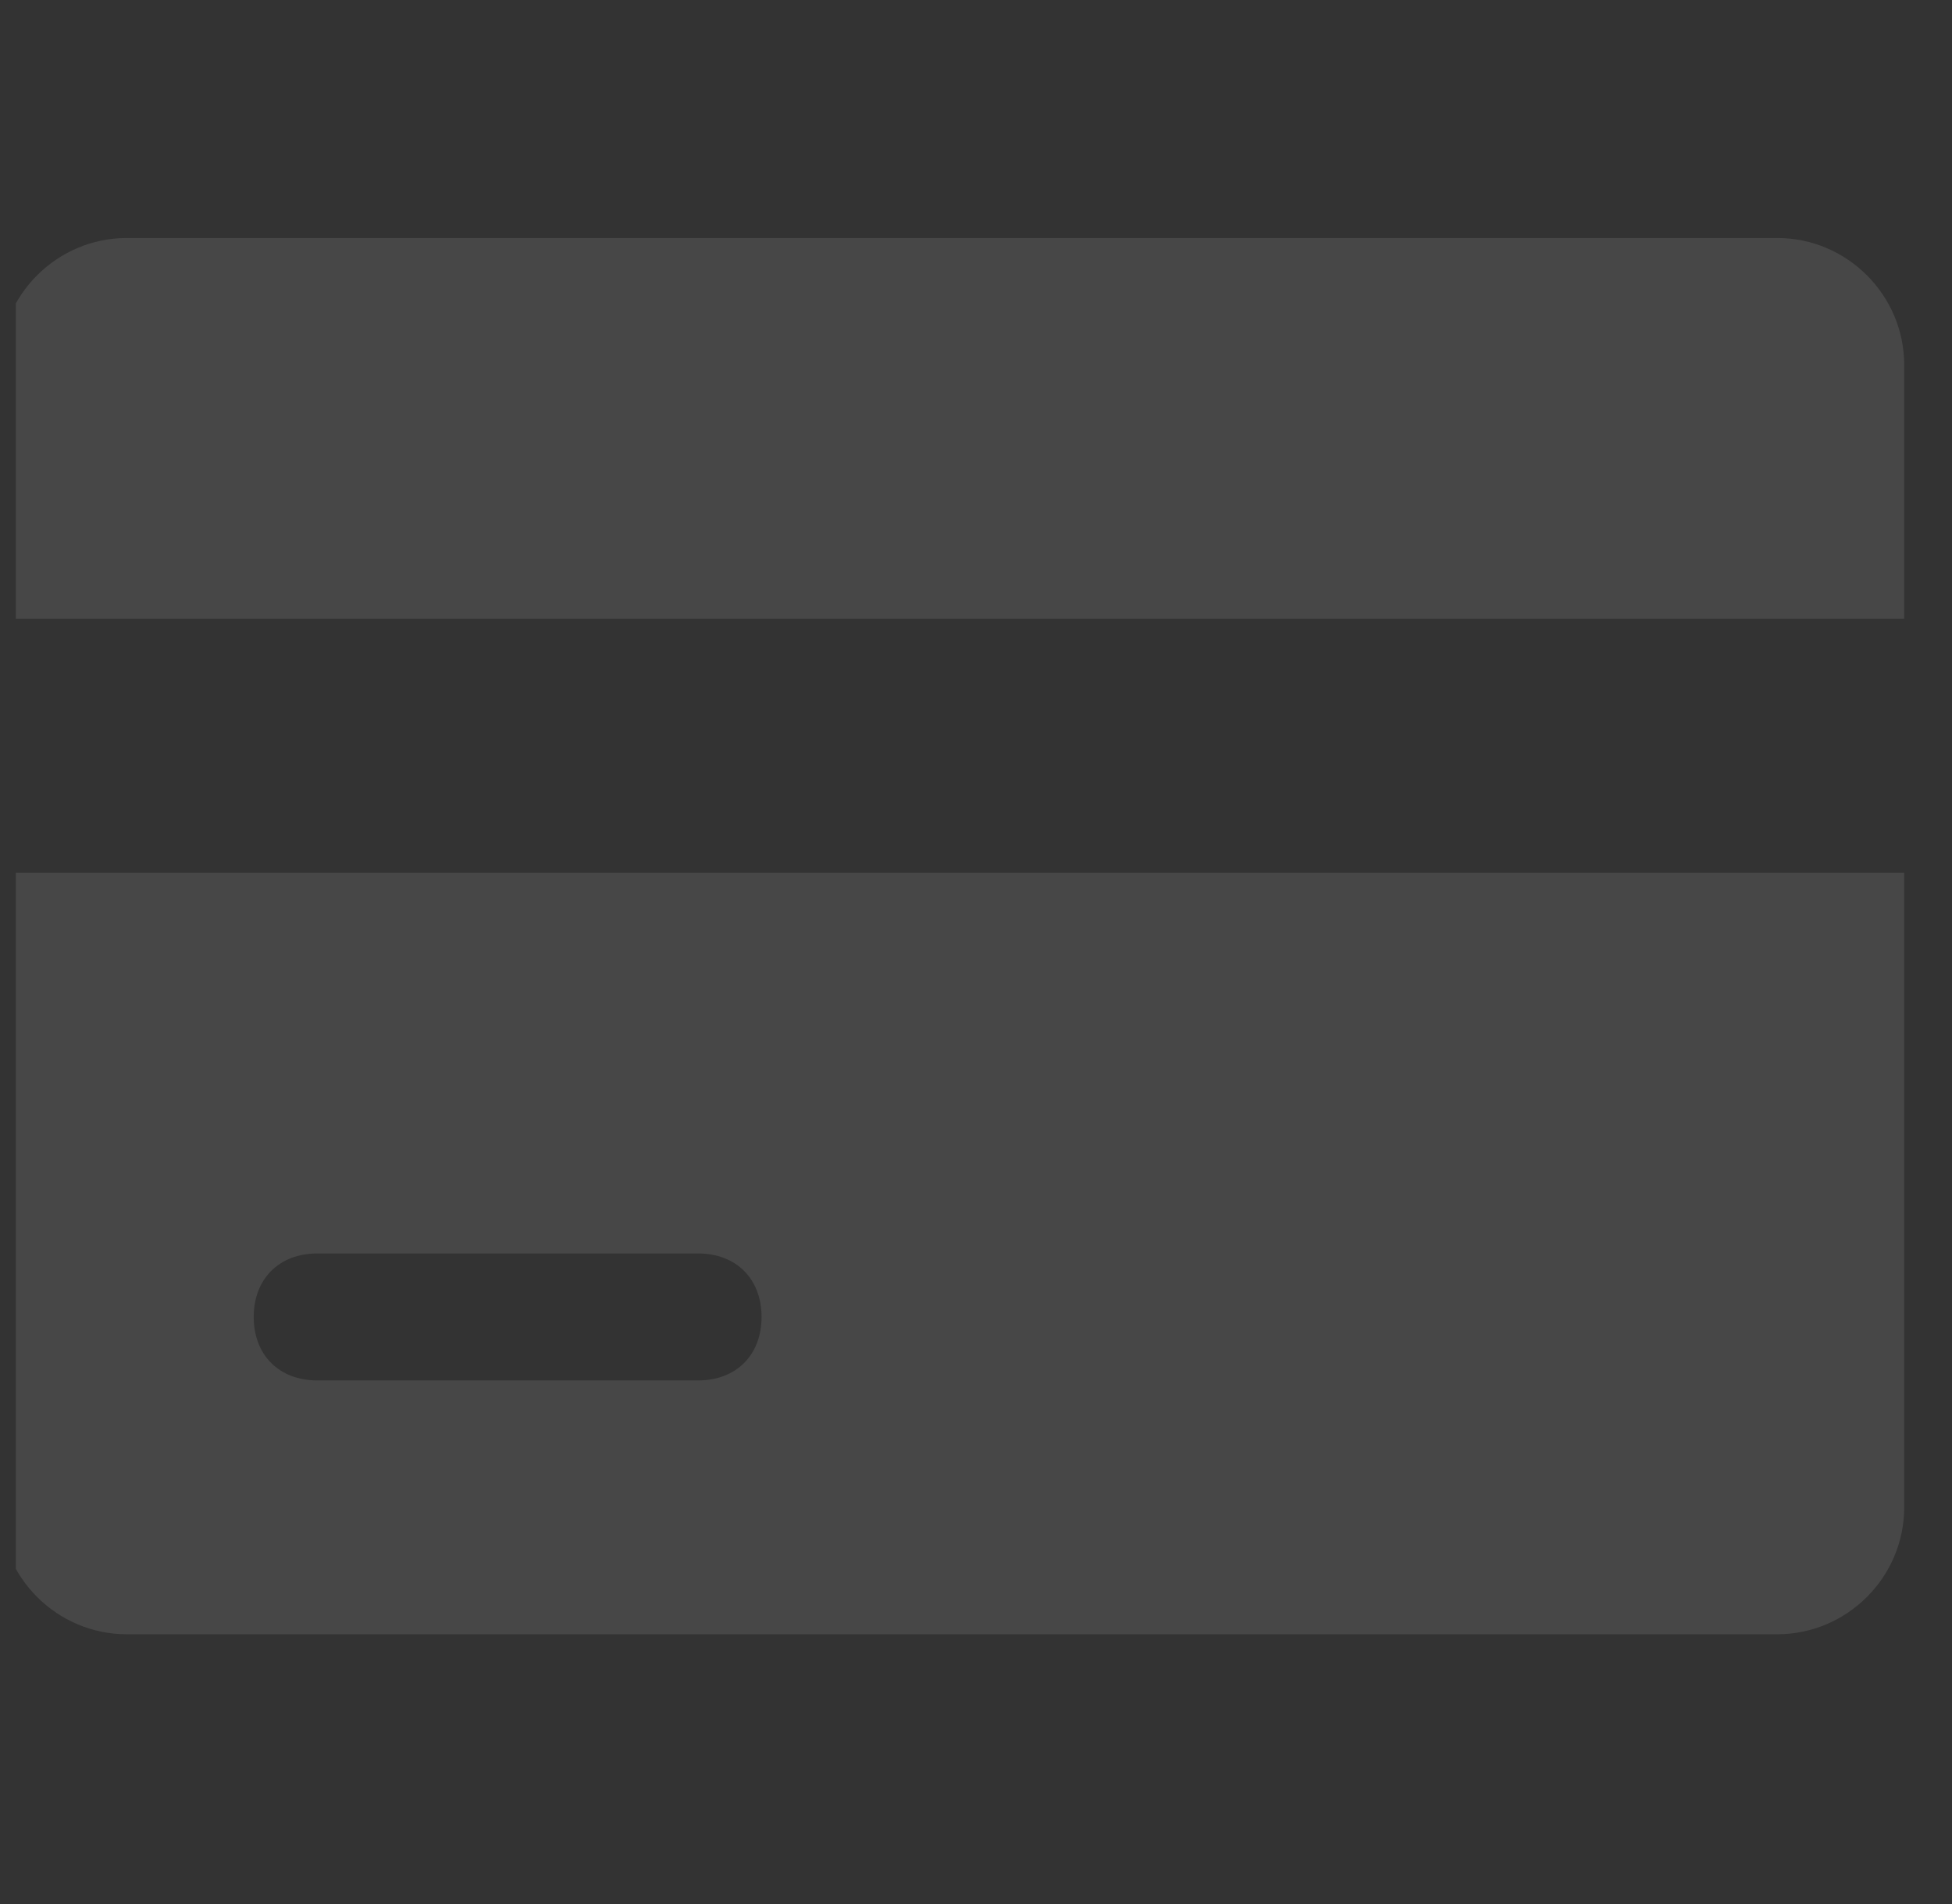 <svg xmlns="http://www.w3.org/2000/svg" width="41" height="40" viewBox="0 0 41 40" fill="none"><rect x="0" y="0" width="41" height="40" fill="#333333" stroke="none"/><g clip-path="url(#clip0_2666_34275)"><path opacity="0.1" d="M-0.004 31.667C-0.004 33.133 1.196 34.333 2.663 34.333H37.329C38.796 34.333 39.996 33.133 39.996 31.667V18.333H-0.004V31.667ZM6.663 26.333H14.663C15.463 26.333 15.996 26.867 15.996 27.667C15.996 28.467 15.463 29 14.663 29H6.663C5.863 29 5.329 28.467 5.329 27.667C5.329 26.867 5.863 26.333 6.663 26.333ZM37.329 5H2.663C1.196 5 -0.004 6.2 -0.004 7.667V13H39.996V7.667C39.996 6.2 38.796 5 37.329 5Z" fill="white"></path></g><defs><clipPath id="clip0_2666_34275"><rect width="40" height="40" fill="white" transform="translate(0.332)"></rect></clipPath></defs></svg>